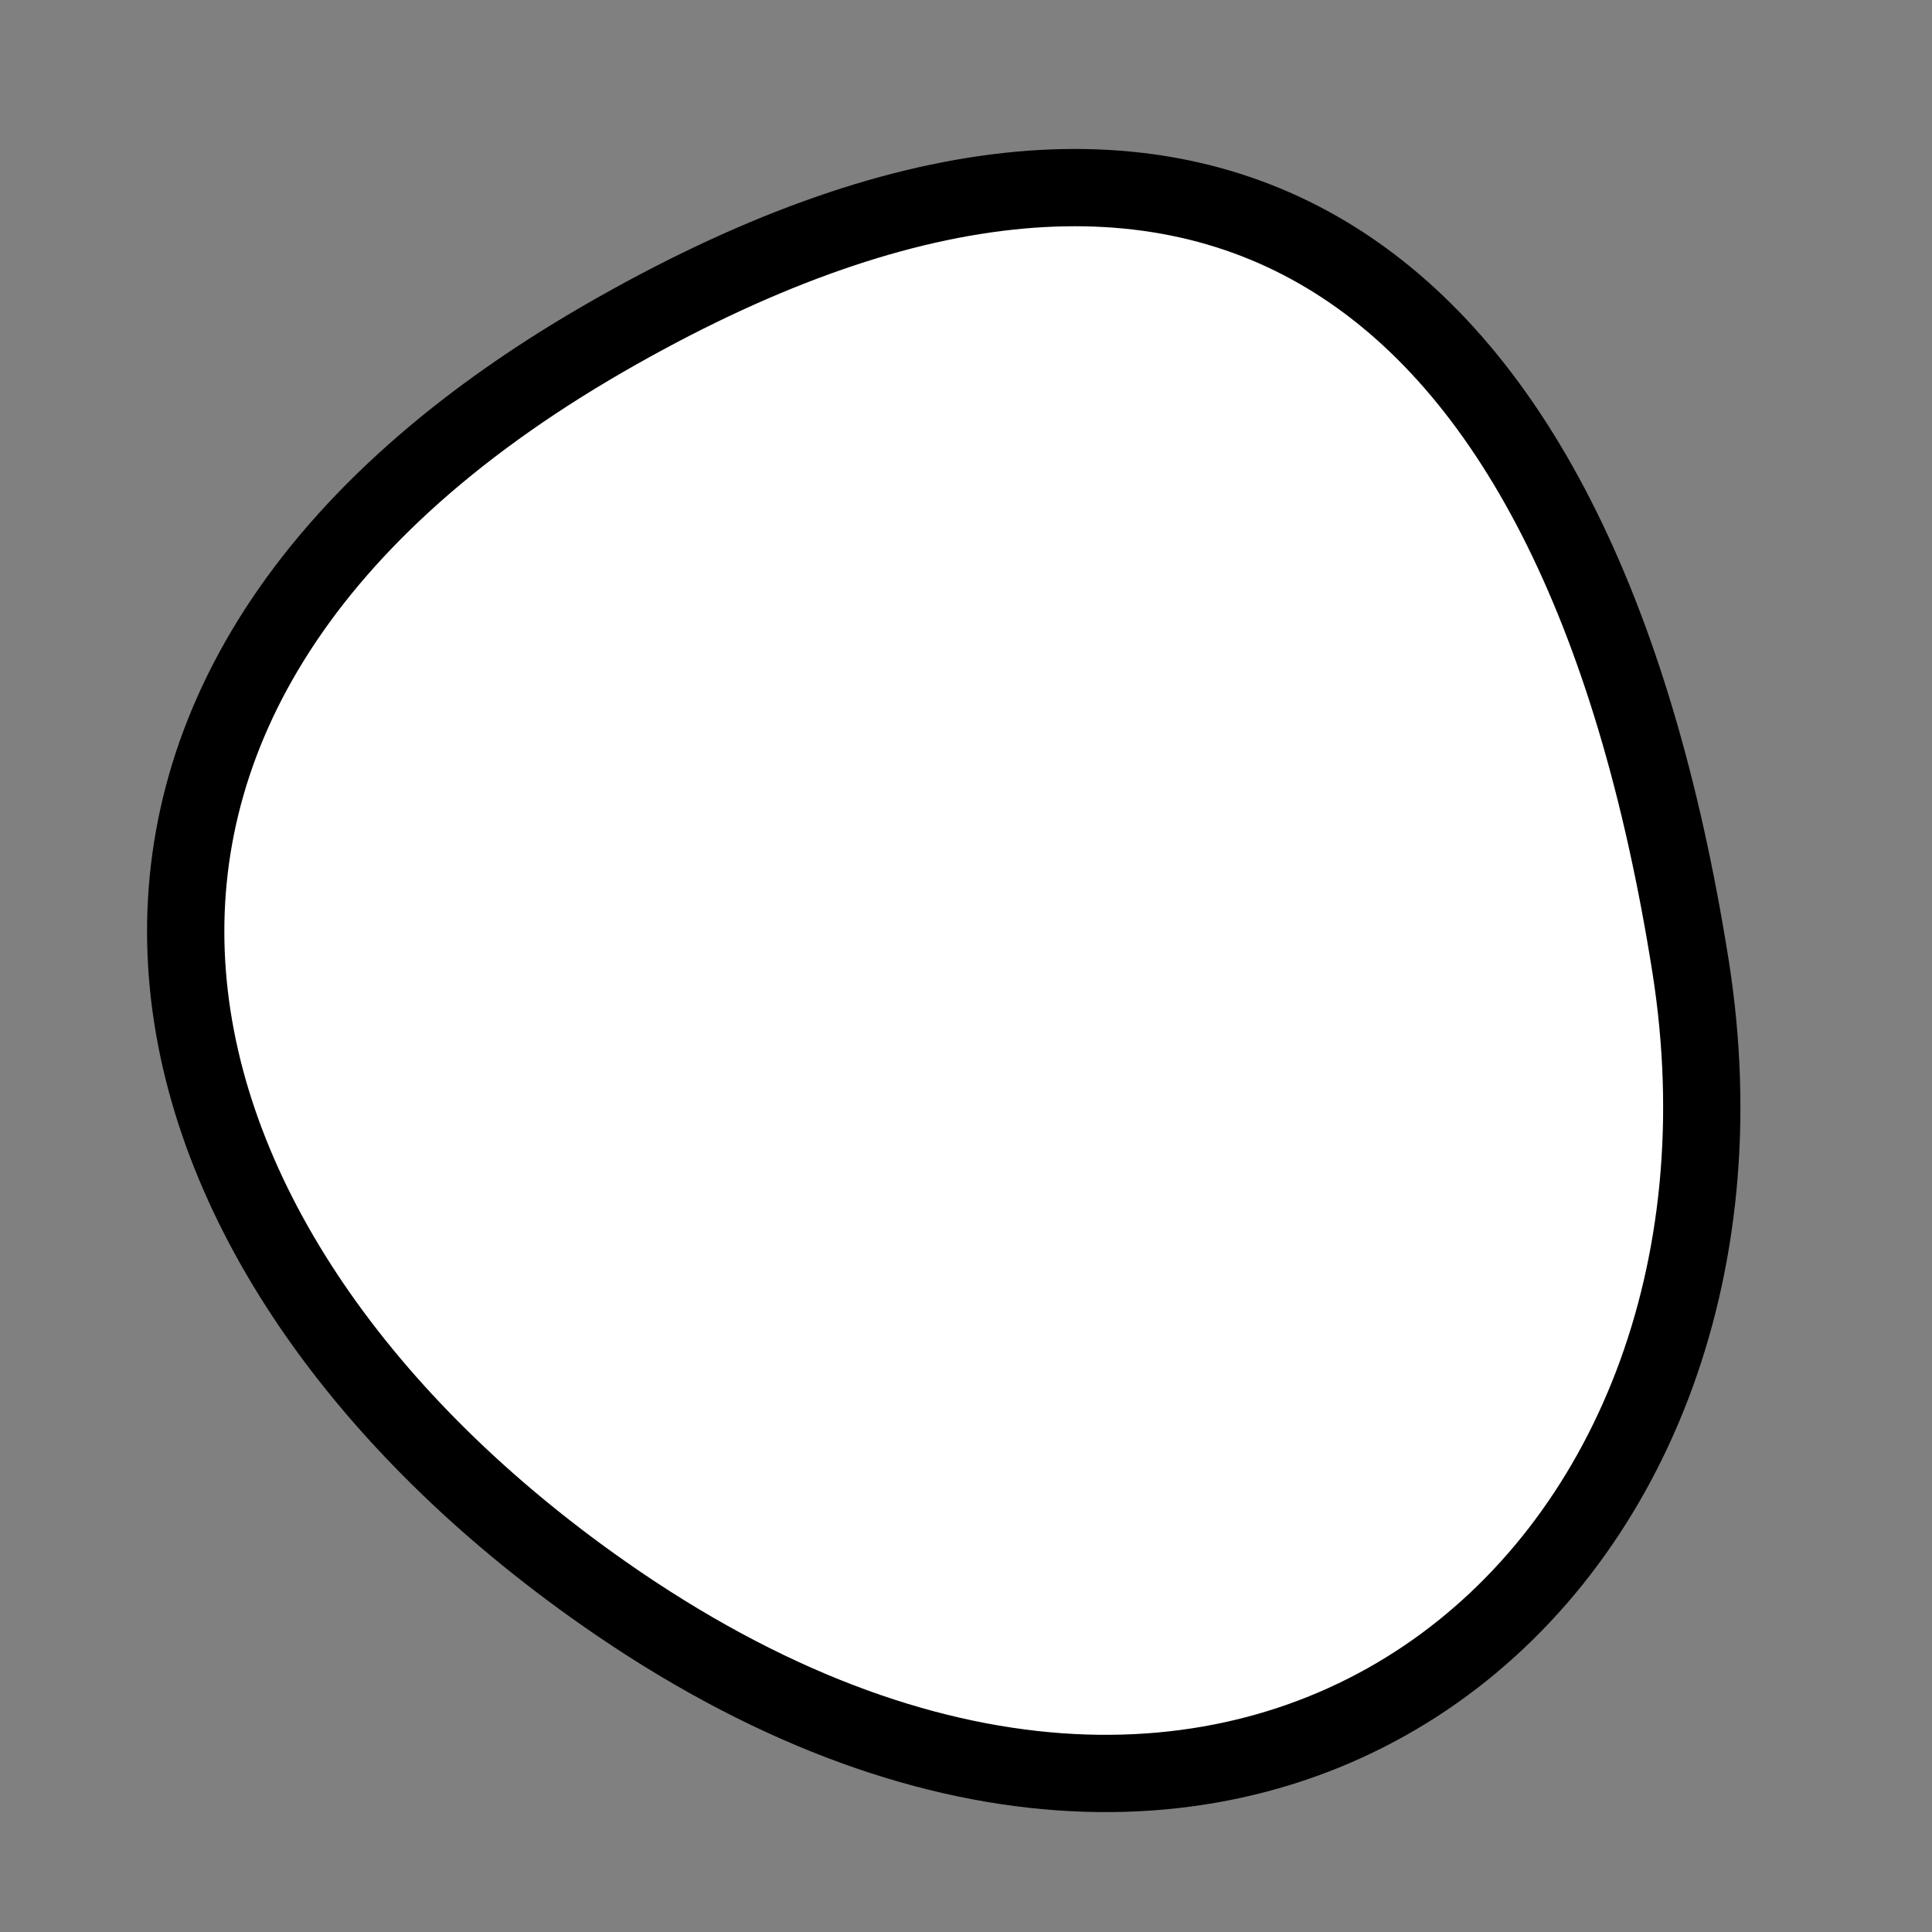 <?xml version="1.0" encoding="utf-8"?>
<svg version="1.1" xmlns="http://www.w3.org/2000/svg" xmlns:xlink= "http://www.w3.org/1999/xlink"  viewBox="0 0 400 400" width="400" height="400">
<rect x="0" y="0" width="400" height="400" fill="#808080" stroke="none"/>
<style type="text/css">
circle,
.bezier{
	stroke:#000000;
	fill:#fff;
	stroke-width:16;
}
</style>
<g>
  <path id="bezier" d="M350,200C370.02,326.42 258.52,423.4 125,329.904C25.06,259.93 -4.9,145.1 125,70.096C247.98,-0.9 326.53,51.85 350,200" class="bezier"/>
</g>
</svg>